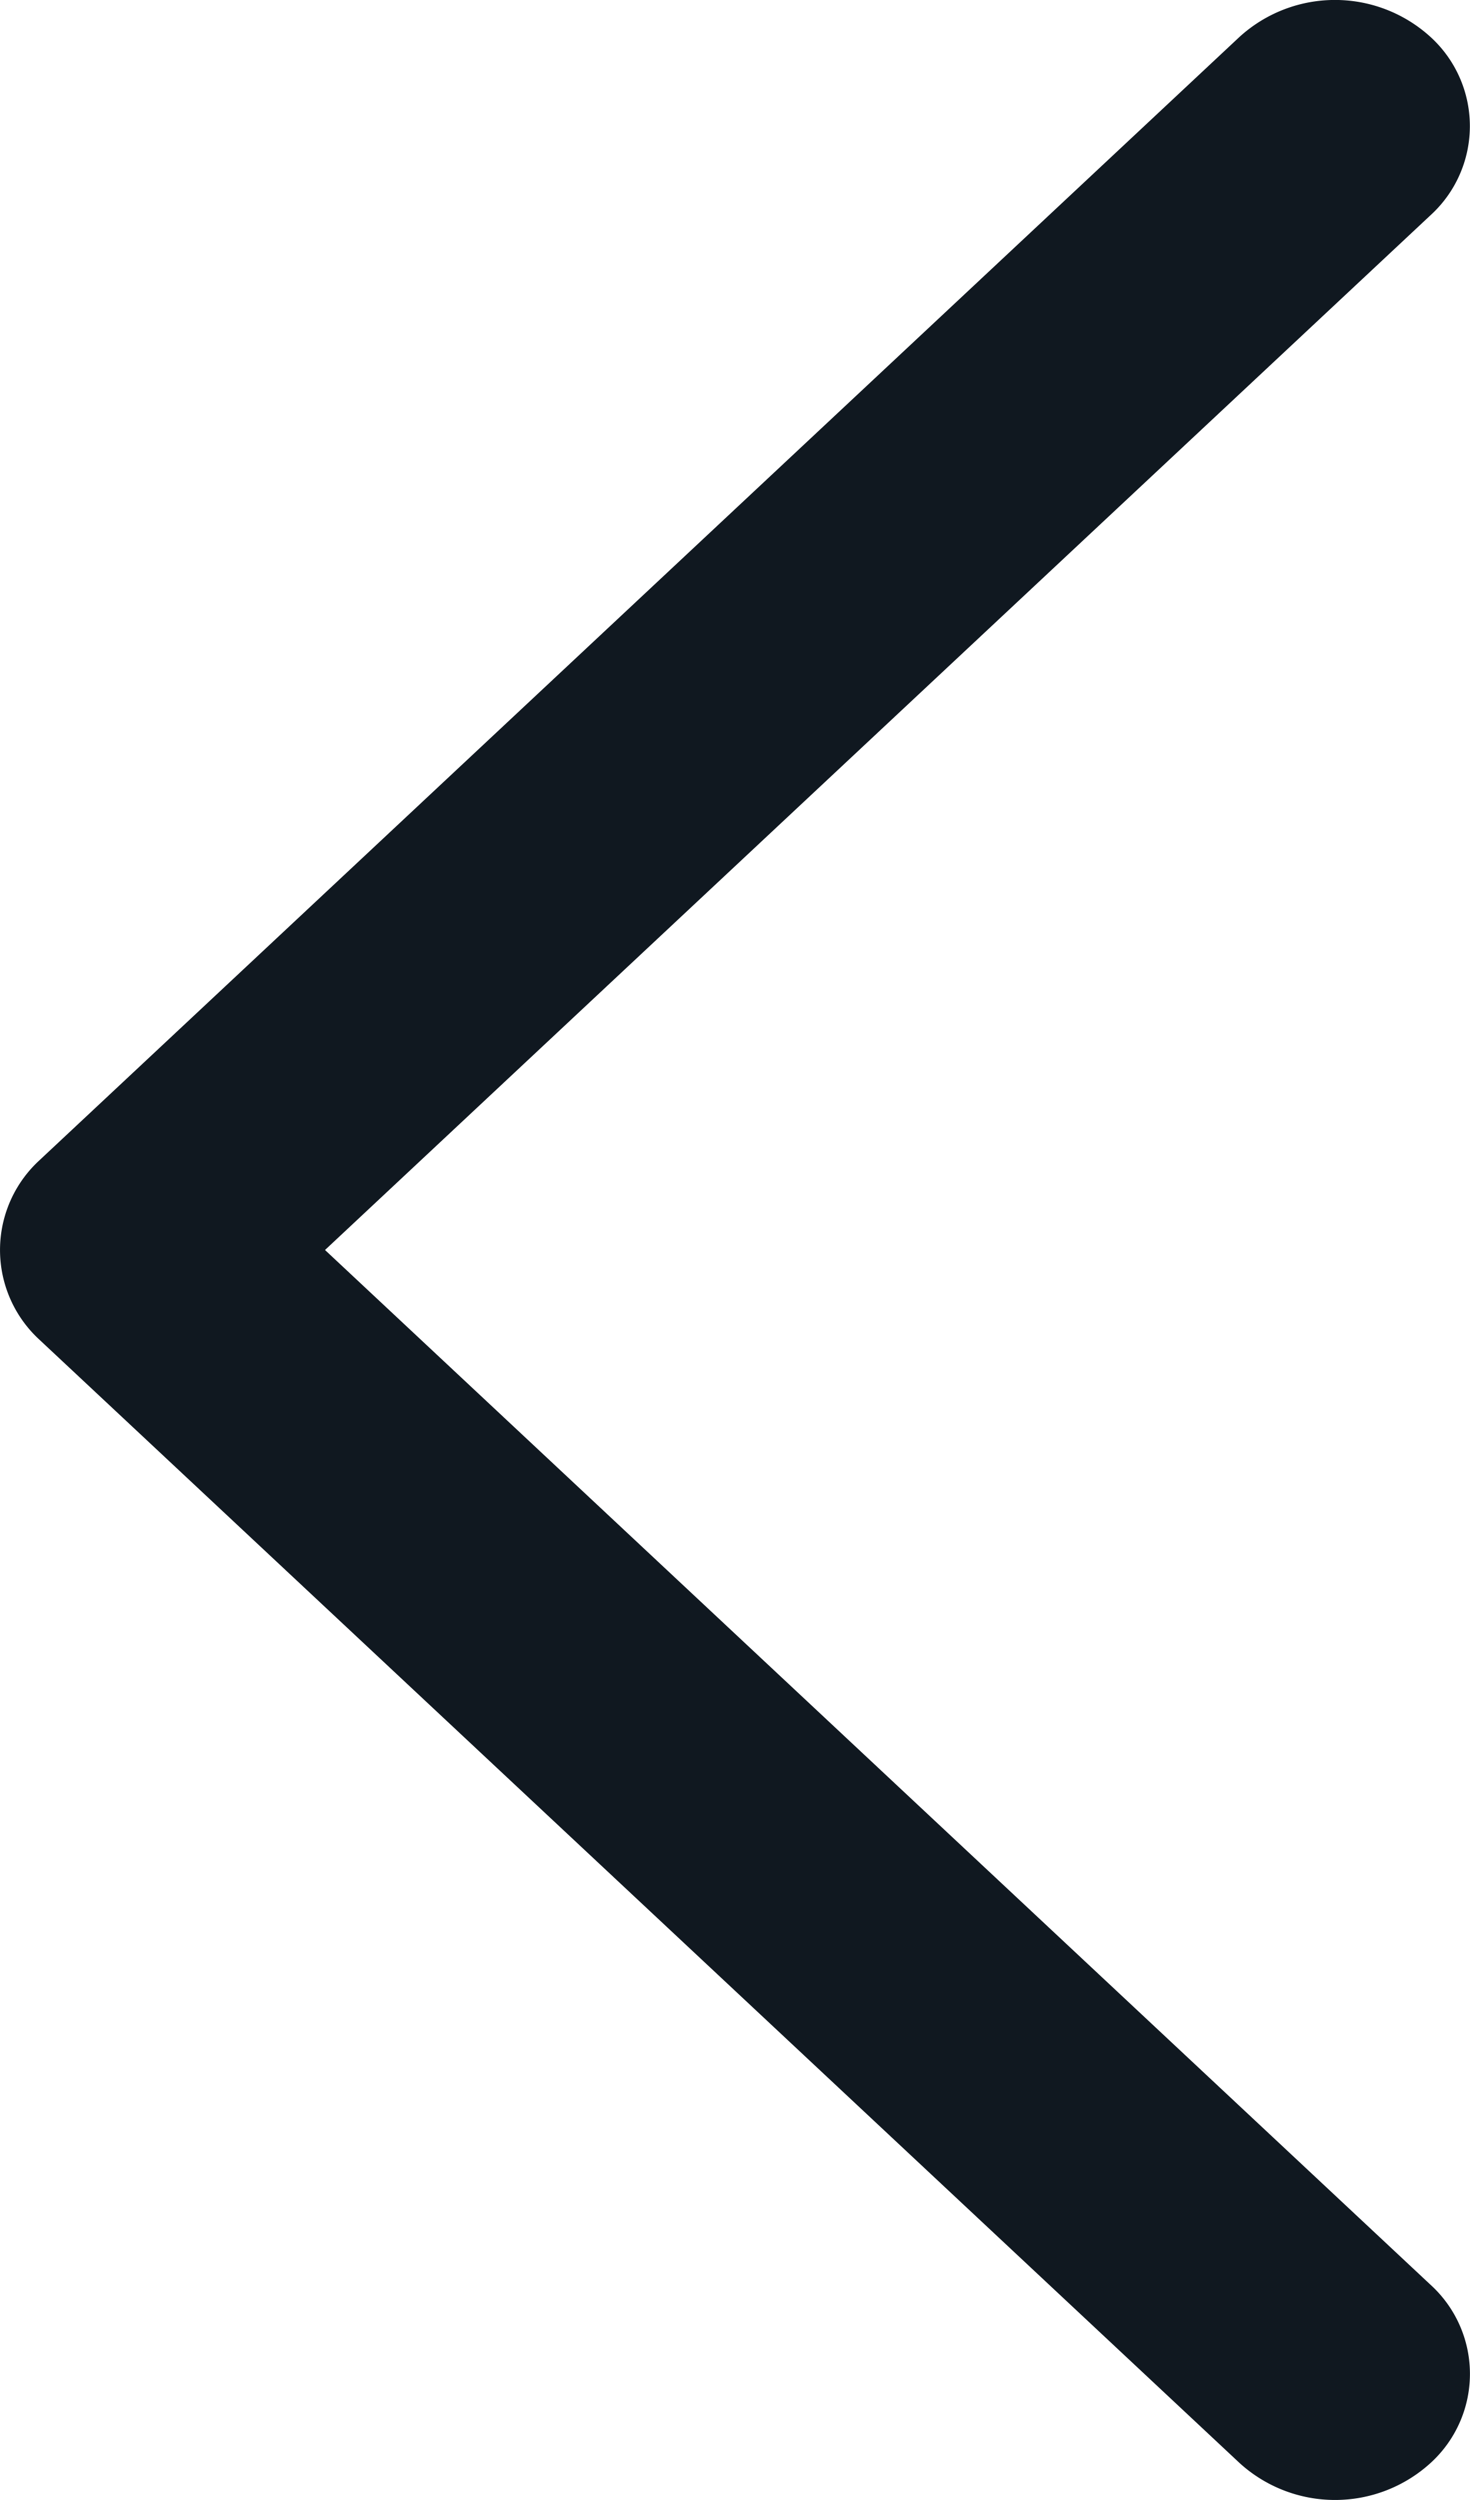 <svg xmlns="http://www.w3.org/2000/svg" width="10" height="17" viewBox="0 0 10 17"><g><g><path fill="#101820" d="M.265 9.107l8.168 7.642a.965.965 0 0 0 1.298 0 .819.819 0 0 0 0-1.213L2.211 8.5l7.52-7.036a.82.82 0 0 0 0-1.213.965.965 0 0 0-1.299 0L.265 7.893a.828.828 0 0 0 0 1.214z"/></g></g></svg>